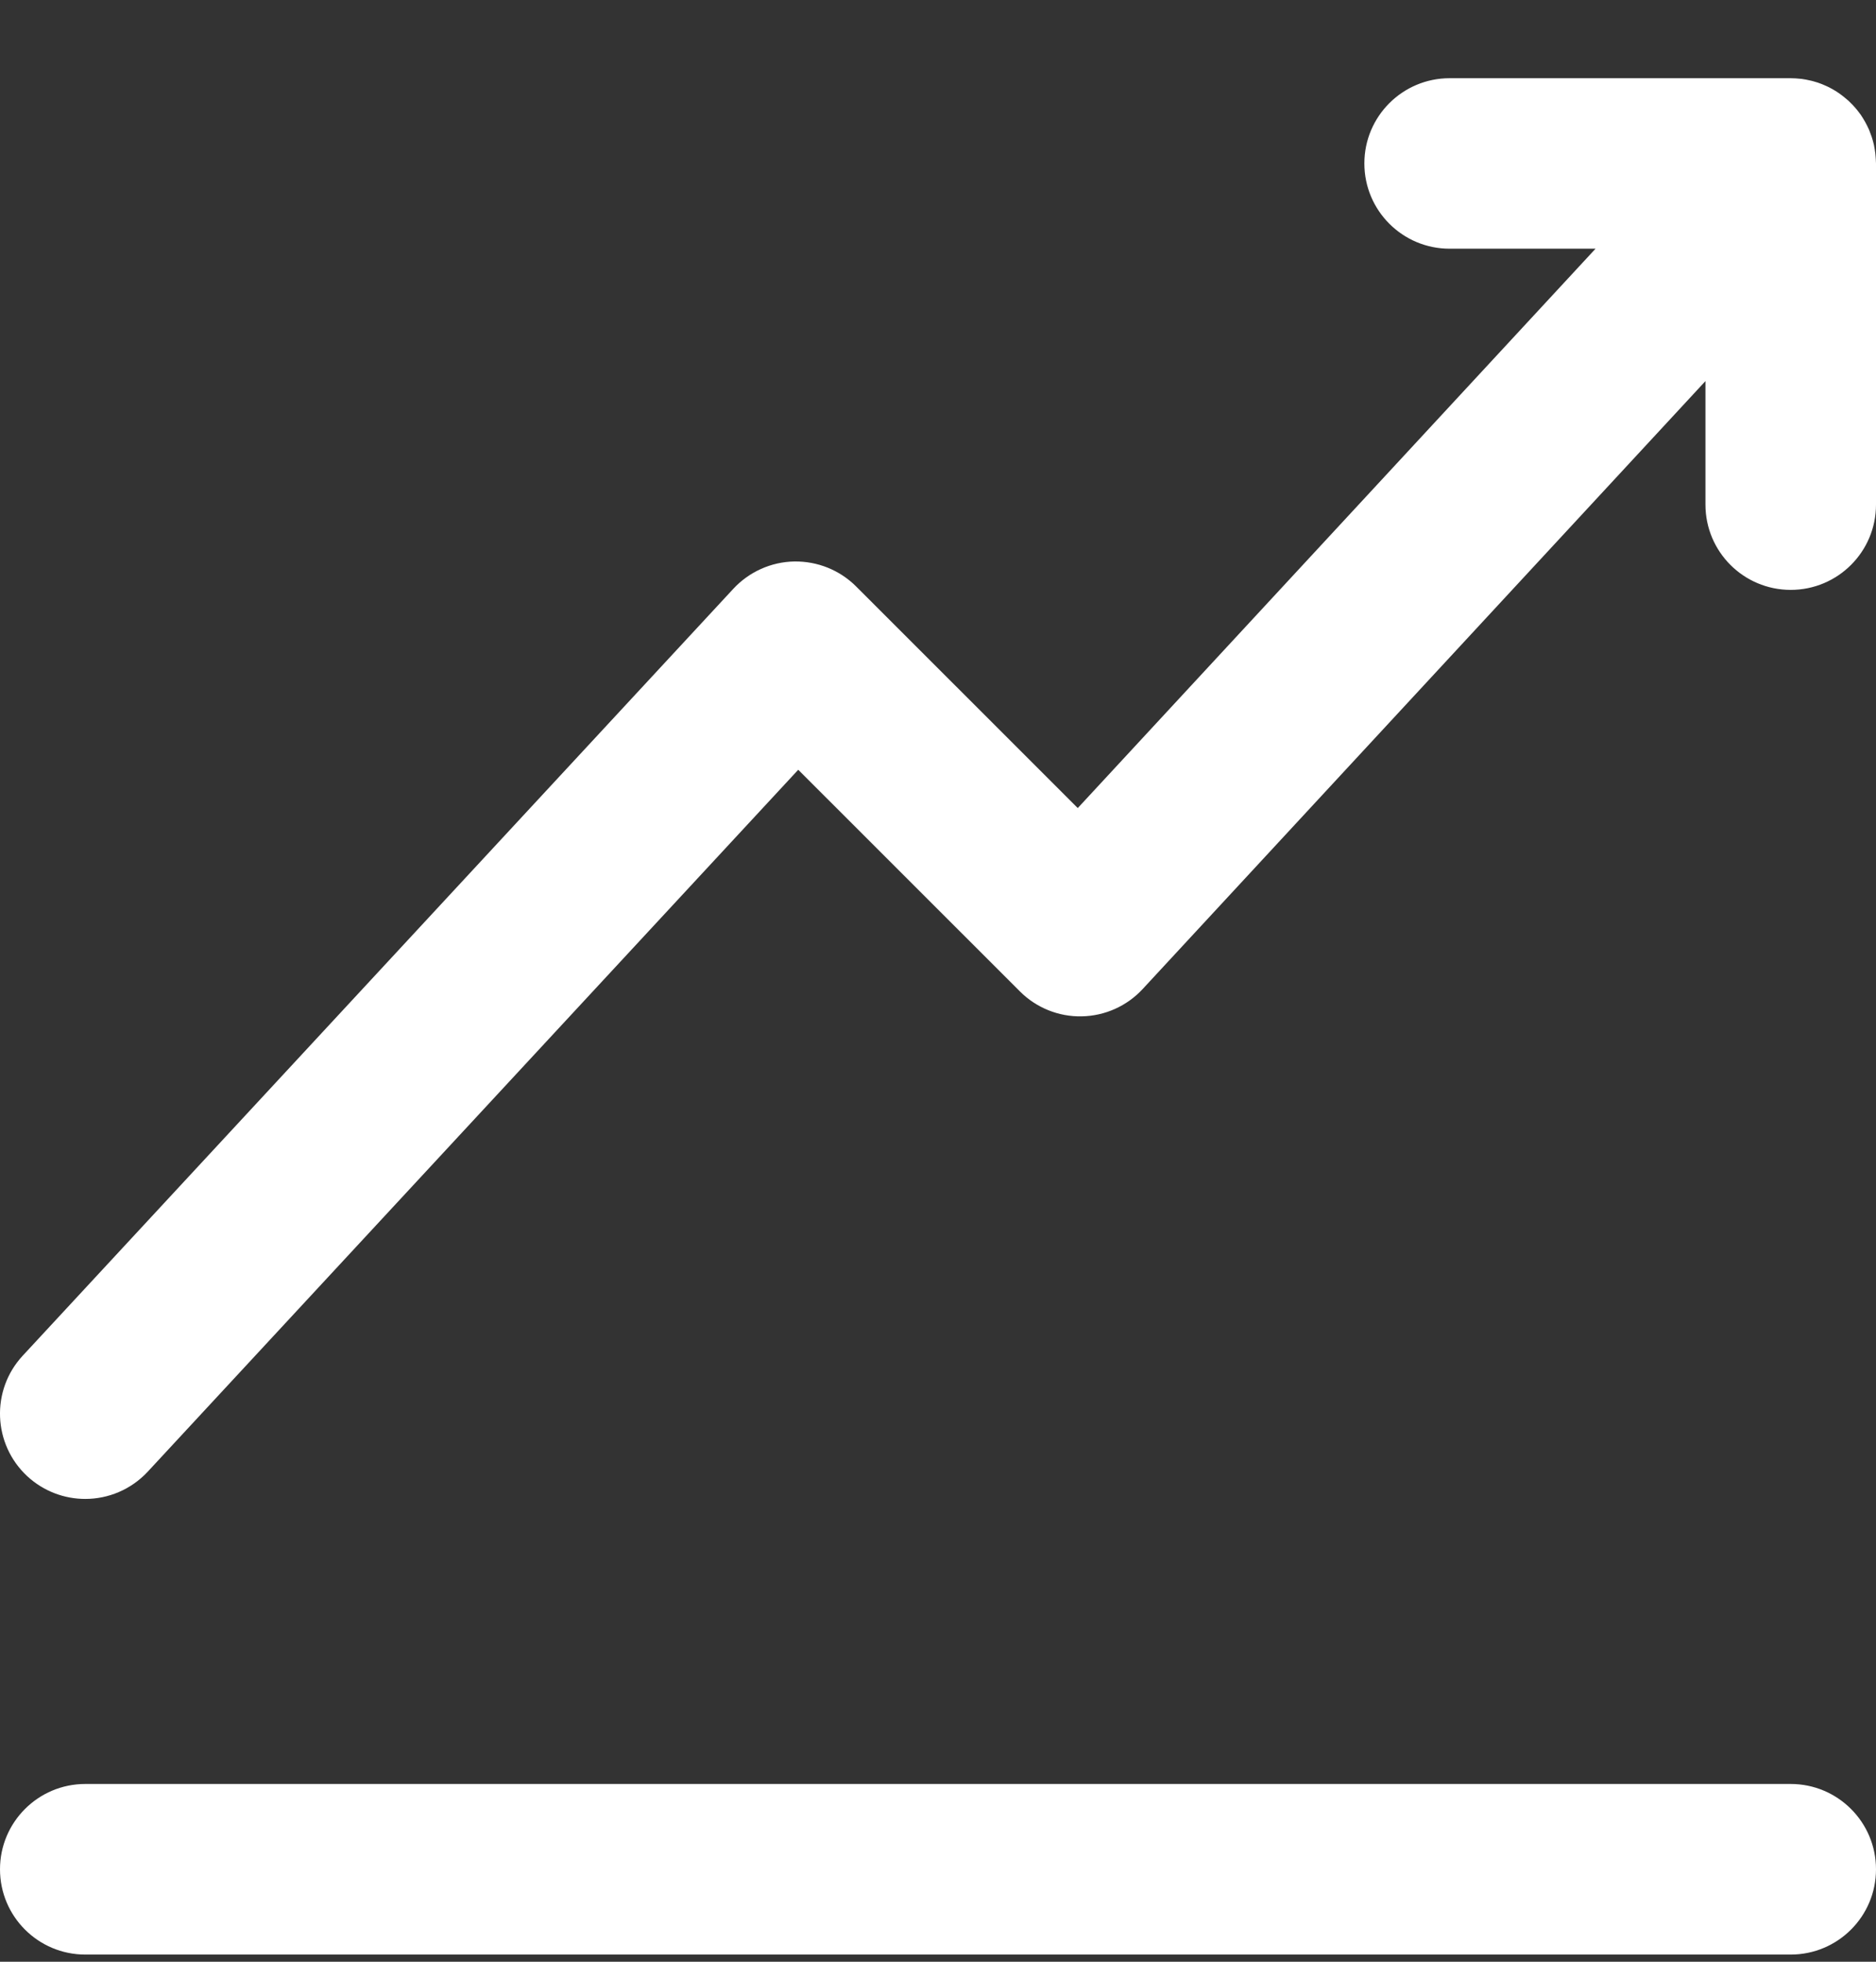 <svg width="22" height="23" viewBox="0 0 22 23" fill="none" xmlns="http://www.w3.org/2000/svg">
<rect x="0" y="0" width="22" height="23" fill="#333333" stroke="none"/>
<path d="M21.996 1.845C21.995 1.829 21.994 1.813 21.992 1.798C21.99 1.782 21.988 1.766 21.985 1.75C21.982 1.733 21.979 1.716 21.976 1.7C21.973 1.685 21.968 1.671 21.965 1.656C21.96 1.639 21.956 1.623 21.95 1.606C21.945 1.592 21.94 1.577 21.934 1.563C21.928 1.547 21.923 1.531 21.916 1.516C21.909 1.501 21.902 1.486 21.895 1.472C21.888 1.458 21.881 1.444 21.873 1.43C21.865 1.415 21.856 1.401 21.847 1.386C21.838 1.373 21.831 1.36 21.822 1.347C21.812 1.334 21.802 1.321 21.792 1.307C21.782 1.294 21.772 1.281 21.761 1.269C21.751 1.257 21.741 1.246 21.73 1.234C21.718 1.221 21.705 1.208 21.692 1.196C21.688 1.192 21.684 1.187 21.679 1.183C21.673 1.177 21.666 1.172 21.659 1.166C21.645 1.154 21.631 1.142 21.617 1.131C21.605 1.121 21.593 1.112 21.58 1.103C21.566 1.093 21.552 1.084 21.538 1.074C21.524 1.066 21.511 1.057 21.496 1.049C21.482 1.041 21.468 1.034 21.454 1.026C21.439 1.019 21.424 1.011 21.409 1.005C21.395 0.998 21.38 0.992 21.365 0.986C21.349 0.98 21.334 0.974 21.319 0.969C21.303 0.964 21.288 0.959 21.272 0.955C21.256 0.951 21.241 0.946 21.224 0.943C21.209 0.939 21.193 0.936 21.177 0.933C21.161 0.93 21.144 0.928 21.127 0.925C21.111 0.923 21.096 0.922 21.081 0.921C21.063 0.919 21.044 0.918 21.026 0.918C21.017 0.918 21.009 0.917 21 0.917H17C16.448 0.917 16 1.364 16 1.916C16 2.469 16.448 2.916 17 2.916H18.711L12.639 9.474L10.04 6.876C9.848 6.684 9.587 6.579 9.314 6.583C9.043 6.588 8.785 6.704 8.6 6.903L0.267 15.894C-0.109 16.299 -0.085 16.932 0.32 17.308C0.513 17.486 0.757 17.574 1 17.574C1.268 17.574 1.536 17.466 1.733 17.254L9.361 9.025L11.96 11.623C12.152 11.816 12.416 11.922 12.686 11.916C12.958 11.911 13.216 11.795 13.4 11.596L20 4.468V5.916C20 6.469 20.448 6.916 21 6.916C21.552 6.916 22 6.469 22 5.916V1.916C22 1.91 21.999 1.904 21.999 1.898C21.999 1.88 21.997 1.863 21.996 1.845Z" fill="white"/>
<path d="M21 20.916H1C0.448 20.916 0 21.364 0 21.916C0 22.469 0.448 22.916 1 22.916H21C21.552 22.916 22 22.469 22 21.916C22 21.364 21.552 20.916 21 20.916Z" fill="white"/>
</svg>
